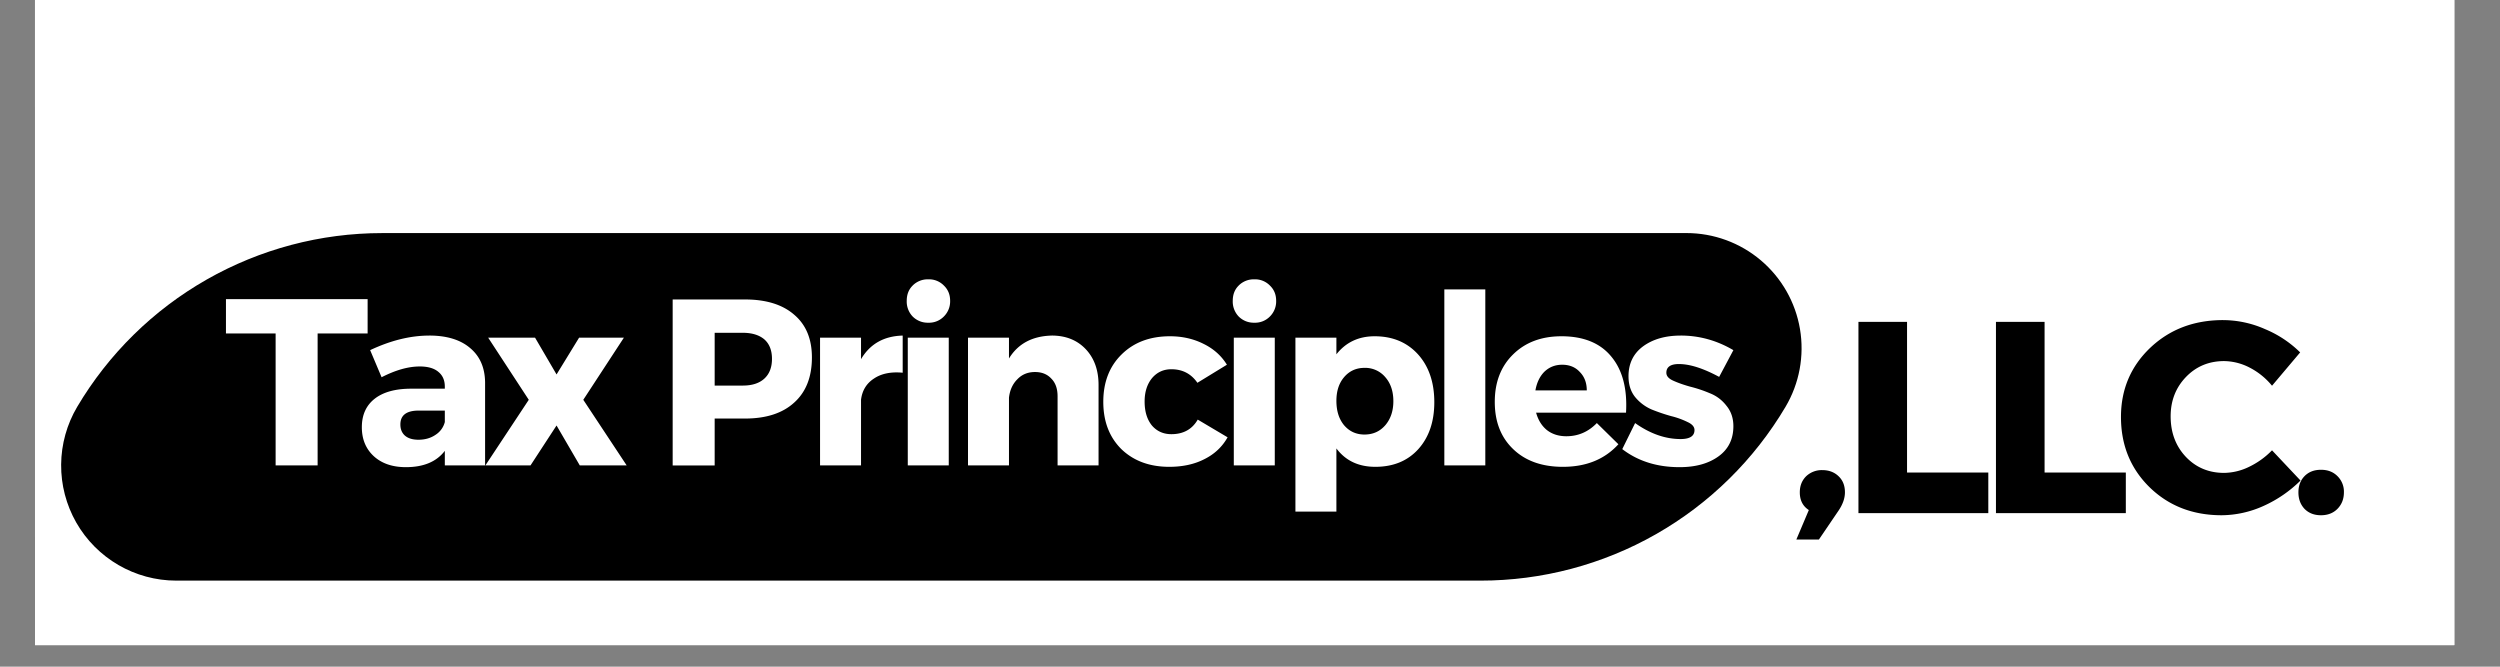 <svg xmlns="http://www.w3.org/2000/svg" width="150" viewBox="0 0 112.5 30" height="40" version="1.0"><rect x="0" y="0" width="112.5" height="30" fill="#808080" stroke="none"/><defs><clipPath id="a"><path d="M1.574 0h108.871v29.031H1.575Zm0 0"/></clipPath><clipPath id="b"><path d="M2.508 10.488h78.824v15.64H2.508Zm0 0"/></clipPath><clipPath id="c"><path d="M17.195 10.488h58.696a5.18 5.18 0 0 1 4.457 7.82 15.946 15.946 0 0 1-13.723 7.82H7.934c-1.864 0-3.582-1-4.504-2.616a5.183 5.183 0 0 1 .043-5.203 15.95 15.95 0 0 1 13.722-7.82Zm0 0"/></clipPath></defs><g clip-path="url(#a)" fill="#fff"><path d="M1.574 0h108.871v29.031H1.575Zm0 0"/><path d="M1.574 0h108.871v29.031H1.575Zm0 0"/></g><g clip-path="url(#b)"><g clip-path="url(#c)"><path d="M-1.156 10.488h86.152v15.64H-1.156Zm0 0"/></g></g><path d="M16.543 15.007h-2.25v5.937h-1.89v-5.937h-2.235V13.46h6.375ZM19.313 15.1c.79 0 1.407.188 1.844.563.438.367.66.875.672 1.531v3.75h-1.812v-.656c-.375.492-.961.734-1.75.734-.606 0-1.09-.164-1.454-.5-.355-.332-.53-.765-.53-1.296 0-.551.19-.977.577-1.282.383-.3.93-.453 1.641-.453h1.516v-.094c0-.28-.094-.5-.282-.656-.187-.164-.468-.25-.843-.25-.524 0-1.094.164-1.72.485l-.515-1.22c.926-.437 1.813-.655 2.656-.655Zm-.484 4.688c.29 0 .547-.07.766-.219a.963.963 0 0 0 .422-.578v-.515h-1.172c-.555 0-.828.21-.828.625 0 .21.066.375.203.5.144.125.347.187.61.187ZM25.045 16.85l1.015-1.656h2.016l-1.828 2.797 1.953 2.953h-2.11l-1.046-1.797-1.172 1.797h-2.031l1.953-2.953-1.828-2.797h2.11ZM30.27 13.476h3.25c.957 0 1.695.23 2.219.687.531.45.797 1.09.797 1.922 0 .875-.266 1.555-.797 2.031-.524.48-1.262.719-2.219.719h-1.36v2.11h-1.89Zm1.89 1.5v2.375h1.266c.414 0 .739-.102.969-.313.227-.207.344-.504.344-.89 0-.383-.117-.676-.344-.876-.23-.195-.555-.296-.969-.296ZM38.746 15.194v.969c.406-.687 1.03-1.04 1.875-1.062v1.671c-.532-.05-.965.04-1.297.266-.336.219-.528.54-.578.953v2.953h-1.844v-5.75ZM41.069 12.85a.954.954 0 0 1 .703-.28.93.93 0 0 1 .703.28c.187.18.281.407.281.688a.954.954 0 0 1-.281.703.93.93 0 0 1-.703.281.954.954 0 0 1-.703-.28.973.973 0 0 1-.266-.704c0-.281.086-.508.266-.687Zm1.625 8.094H40.85v-5.75h1.844ZM47.326 15.1c.632 0 1.144.204 1.53.61.384.406.579.945.579 1.61v3.624h-1.844v-3.11c0-.343-.094-.608-.281-.796-.18-.195-.422-.297-.734-.297-.325 0-.59.11-.797.328-.211.211-.336.485-.375.828v3.047H43.56v-5.75h1.844v.938c.406-.664 1.047-1.008 1.922-1.031ZM52.648 15.132c.563 0 1.067.117 1.516.344.445.218.797.53 1.047.937l-1.328.813c-.281-.407-.672-.61-1.172-.61-.356 0-.649.137-.875.406-.219.274-.328.621-.328 1.047 0 .45.11.809.328 1.078.226.262.52.391.875.391.539 0 .937-.219 1.187-.656l1.344.797c-.242.43-.59.757-1.047.984-.449.23-.976.344-1.578.344-.887 0-1.605-.266-2.156-.797-.543-.54-.813-1.25-.813-2.125 0-.883.274-1.598.829-2.14.55-.54 1.273-.813 2.171-.813ZM55.74 12.85a.954.954 0 0 1 .703-.28.93.93 0 0 1 .703.28c.188.18.281.407.281.688a.954.954 0 0 1-.28.703.93.93 0 0 1-.704.281.954.954 0 0 1-.703-.28.973.973 0 0 1-.266-.704c0-.281.086-.508.266-.687Zm1.625 8.094h-1.844v-5.75h1.844ZM61.856 15.132c.813 0 1.461.273 1.953.812.489.543.735 1.262.735 2.157 0 .875-.242 1.578-.719 2.109-.48.531-1.125.797-1.937.797-.75 0-1.336-.274-1.75-.828v2.843h-1.844v-7.828h1.844v.75c.425-.539 1-.812 1.718-.812Zm-.453 4.422c.383 0 .696-.141.938-.422.238-.281.36-.64.36-1.078 0-.446-.122-.805-.36-1.078a1.18 1.18 0 0 0-.938-.422c-.375 0-.683.14-.922.422-.23.273-.343.625-.343 1.062 0 .45.113.813.343 1.094.239.281.547.422.922.422ZM66.839 20.944h-1.844v-7.922h1.844ZM70.265 15.132c1 0 1.75.308 2.25.922.5.605.718 1.445.656 2.515h-4.047c.094.336.254.594.484.782.239.187.532.28.875.28.532 0 .989-.195 1.375-.593l.97.953c-.618.68-1.45 1.016-2.5 1.016-.938 0-1.684-.266-2.235-.797-.555-.531-.828-1.238-.828-2.125 0-.883.273-1.598.828-2.14.55-.54 1.273-.813 2.172-.813Zm-1.172 2.437h2.312c0-.343-.105-.617-.312-.828-.2-.219-.465-.328-.797-.328-.313 0-.578.105-.797.313-.21.21-.344.492-.406.843Zm0 0" fill="#fff"/><path d="M75.627 15.1c.844 0 1.633.22 2.375.657l-.64 1.203c-.712-.383-1.313-.578-1.813-.578-.375 0-.563.133-.563.39 0 .149.102.266.313.36.207.094.457.183.75.265.3.075.597.172.89.297.301.117.551.305.75.563.207.25.313.558.313.922 0 .586-.227 1.039-.672 1.359-.45.324-1.031.484-1.75.484-1.012 0-1.871-.27-2.578-.812l.578-1.172c.676.48 1.36.719 2.047.719.414 0 .625-.133.625-.406 0-.145-.106-.266-.313-.36a3.604 3.604 0 0 0-.734-.265 8.244 8.244 0 0 1-.875-.297 1.961 1.961 0 0 1-.75-.563c-.2-.25-.297-.562-.297-.937 0-.57.219-1.02.656-1.344.438-.32 1-.484 1.688-.484Zm0 0" fill="#fff"/><path d="M82.007 21.155c.289 0 .531.09.718.266.196.18.297.421.297.734 0 .262-.093.531-.28.812l-.892 1.313h-1.015l.562-1.328c-.273-.176-.406-.442-.406-.797 0-.29.094-.531.281-.719a1.02 1.02 0 0 1 .735-.281ZM85.817 21.264h3.657v1.828H83.63v-8.609h2.187ZM92.006 21.264h3.656v1.828h-5.844v-8.609h2.188ZM100.038 14.405a4.68 4.68 0 0 1 1.89.406 4.95 4.95 0 0 1 1.579 1.047l-1.266 1.5a3.173 3.173 0 0 0-1-.812 2.557 2.557 0 0 0-1.156-.297c-.687 0-1.262.242-1.719.718-.46.48-.687 1.07-.687 1.766 0 .73.226 1.34.687 1.828.457.48 1.032.719 1.719.719a2.63 2.63 0 0 0 1.11-.266 3.62 3.62 0 0 0 1.046-.75l1.282 1.36a5.637 5.637 0 0 1-1.657 1.14 4.647 4.647 0 0 1-1.89.422c-1.305 0-2.387-.422-3.25-1.265-.856-.844-1.282-1.895-1.282-3.157 0-1.238.438-2.273 1.313-3.11.875-.831 1.969-1.25 3.281-1.25ZM103.71 21.42c.188-.187.43-.28.735-.28.3 0 .546.093.734.28a.977.977 0 0 1 .297.735c0 .305-.102.555-.297.75-.188.187-.434.281-.734.281-.305 0-.547-.094-.735-.281-.187-.195-.281-.445-.281-.75 0-.3.094-.547.281-.734Zm0 0"/></svg>